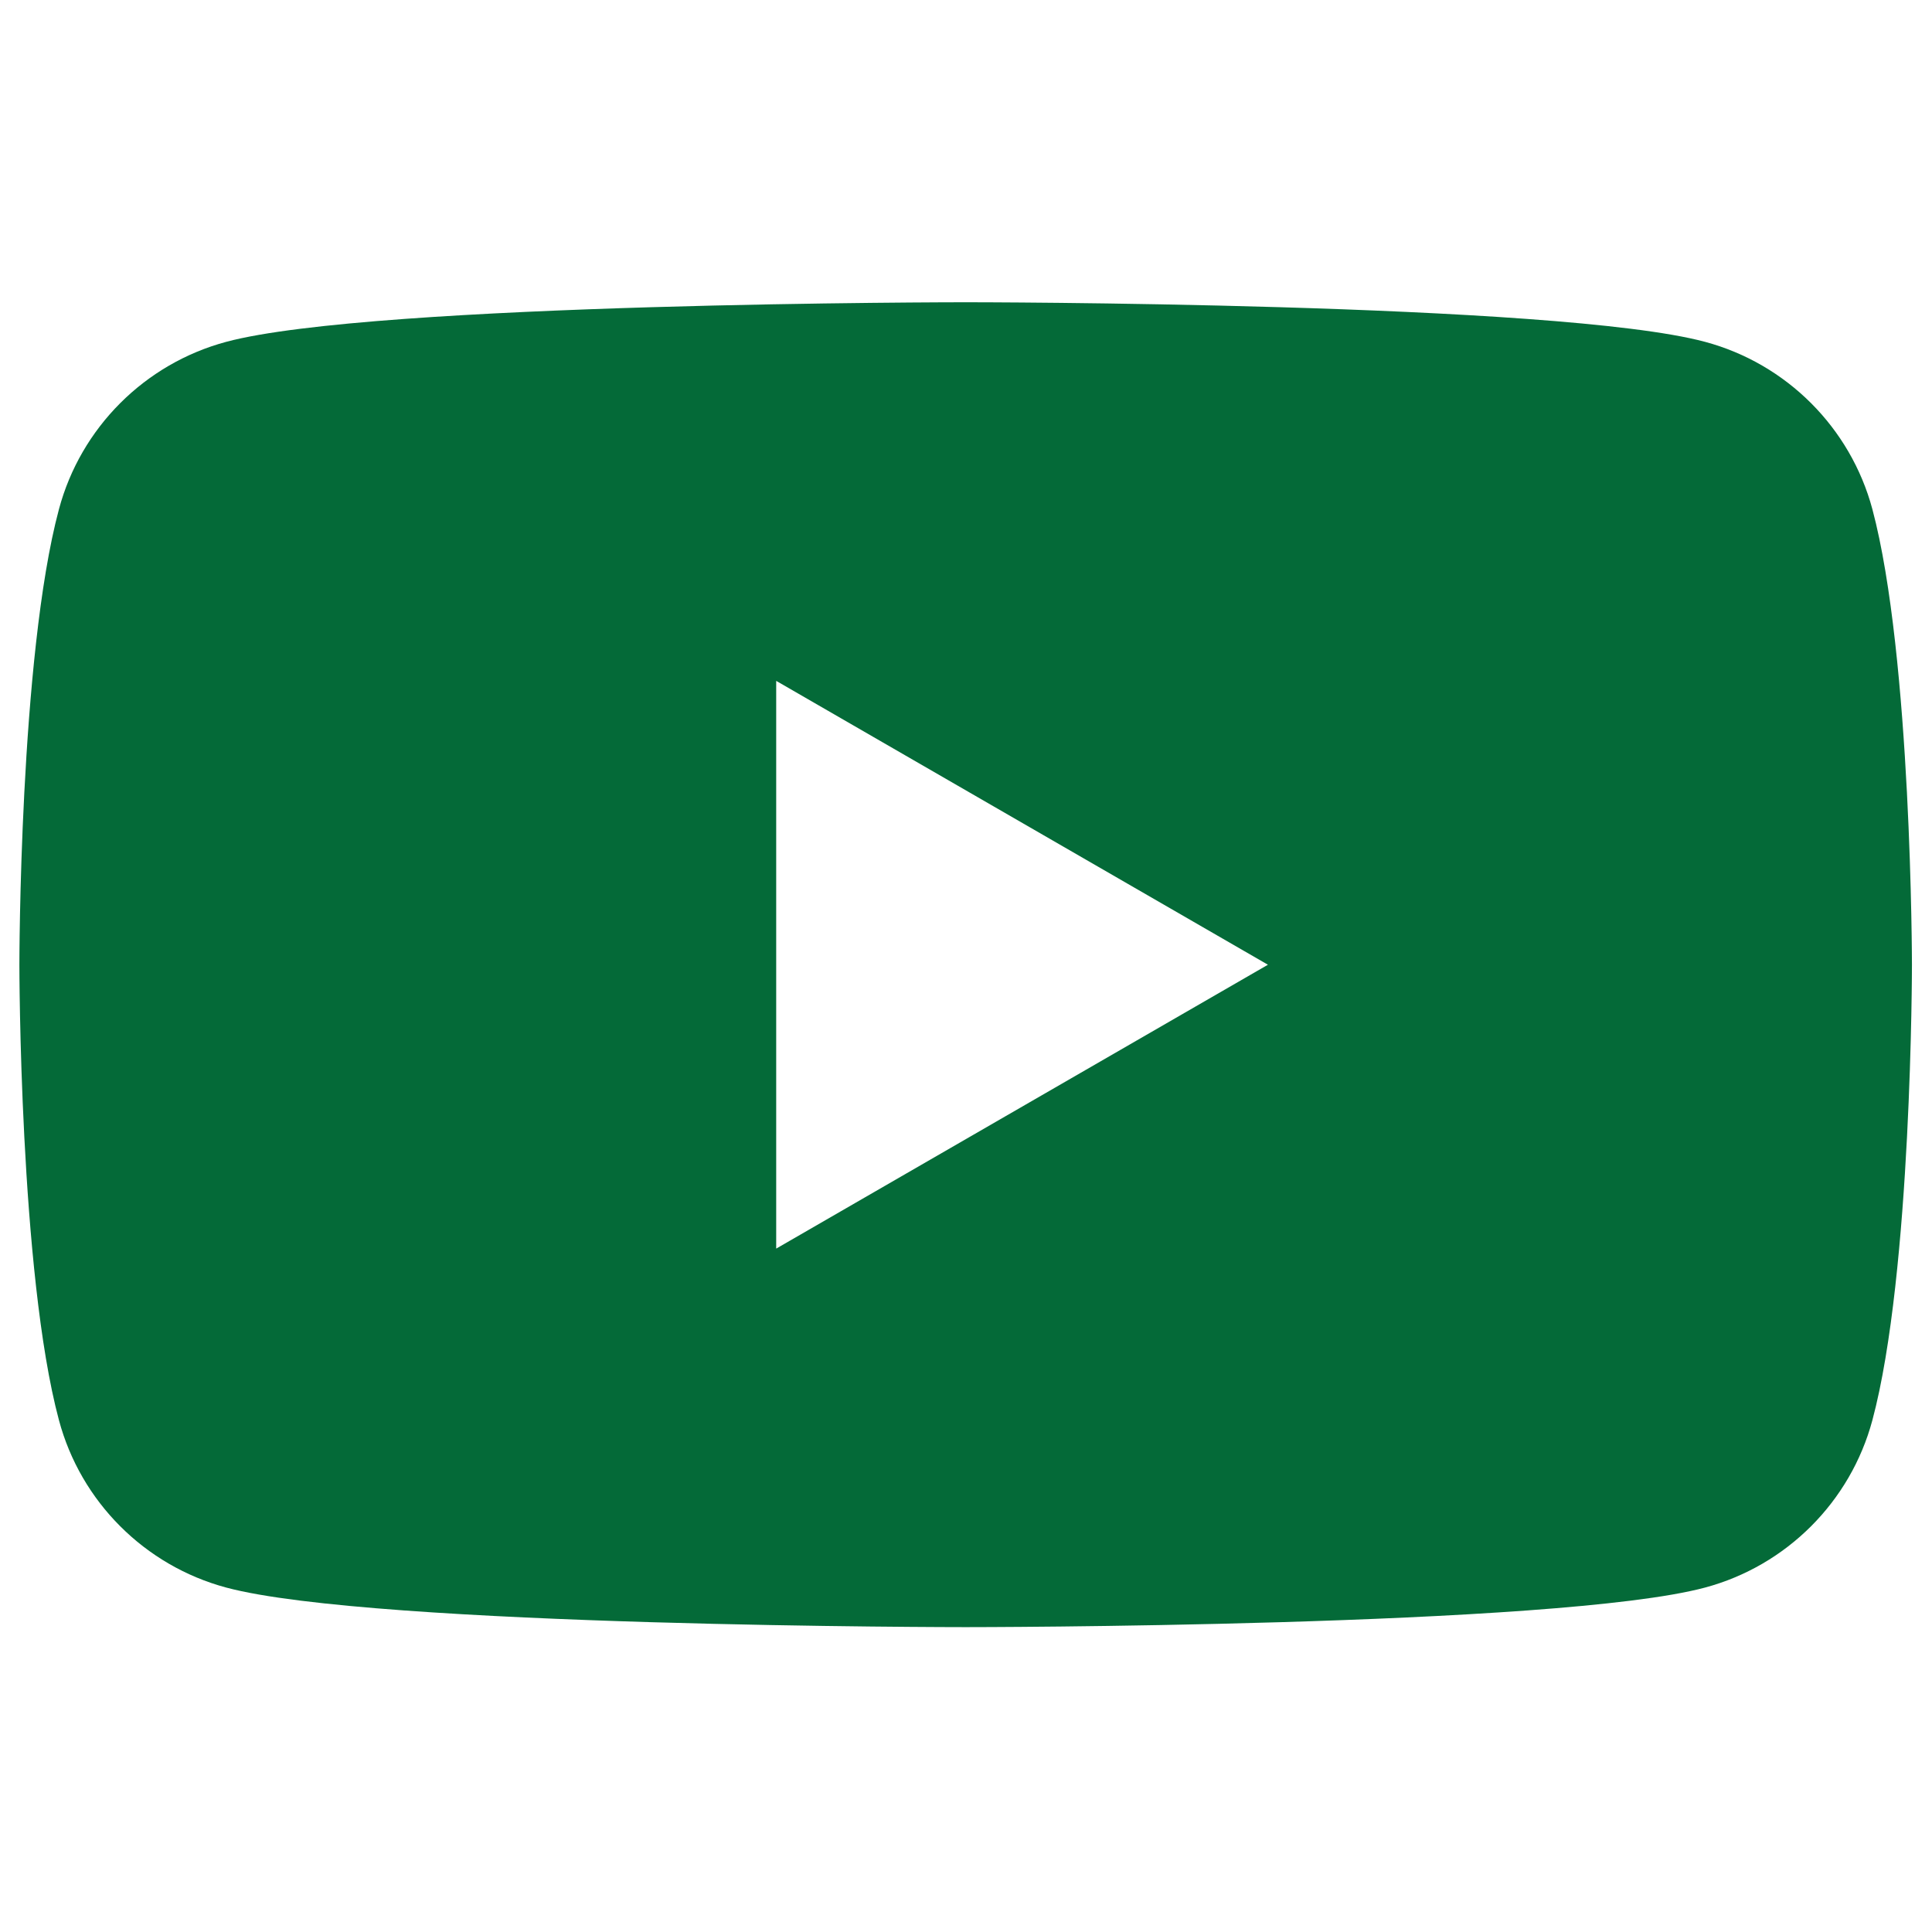 <svg
  width="35"
  height="35"
  viewBox="0 0 29 21"
  fill="#046A38"
  xmlns="http://www.w3.org/2000/svg"
>
  <path
    fill-rule="evenodd"
    clip-rule="evenodd"
    d="M25.593 1.131C26.816 1.459 27.777 2.42 28.105 3.643C28.696 5.857 28.699 10.48 28.699 10.48C28.699 10.48 28.699 15.104 28.105 17.318C27.777 18.541 26.816 19.502 25.593 19.83C23.379 20.424 14.495 20.424 14.495 20.424C14.495 20.424 5.611 20.424 3.396 19.83C2.173 19.502 1.212 18.541 0.885 17.318C0.291 15.104 0.291 10.48 0.291 10.48C0.291 10.48 0.291 5.857 0.885 3.643C1.212 2.42 2.173 1.459 3.396 1.131C5.611 0.537 14.495 0.537 14.495 0.537C14.495 0.537 23.379 0.537 25.593 1.131ZM19.032 10.481L11.651 14.742V6.22L19.032 10.481Z"
  />
</svg>
